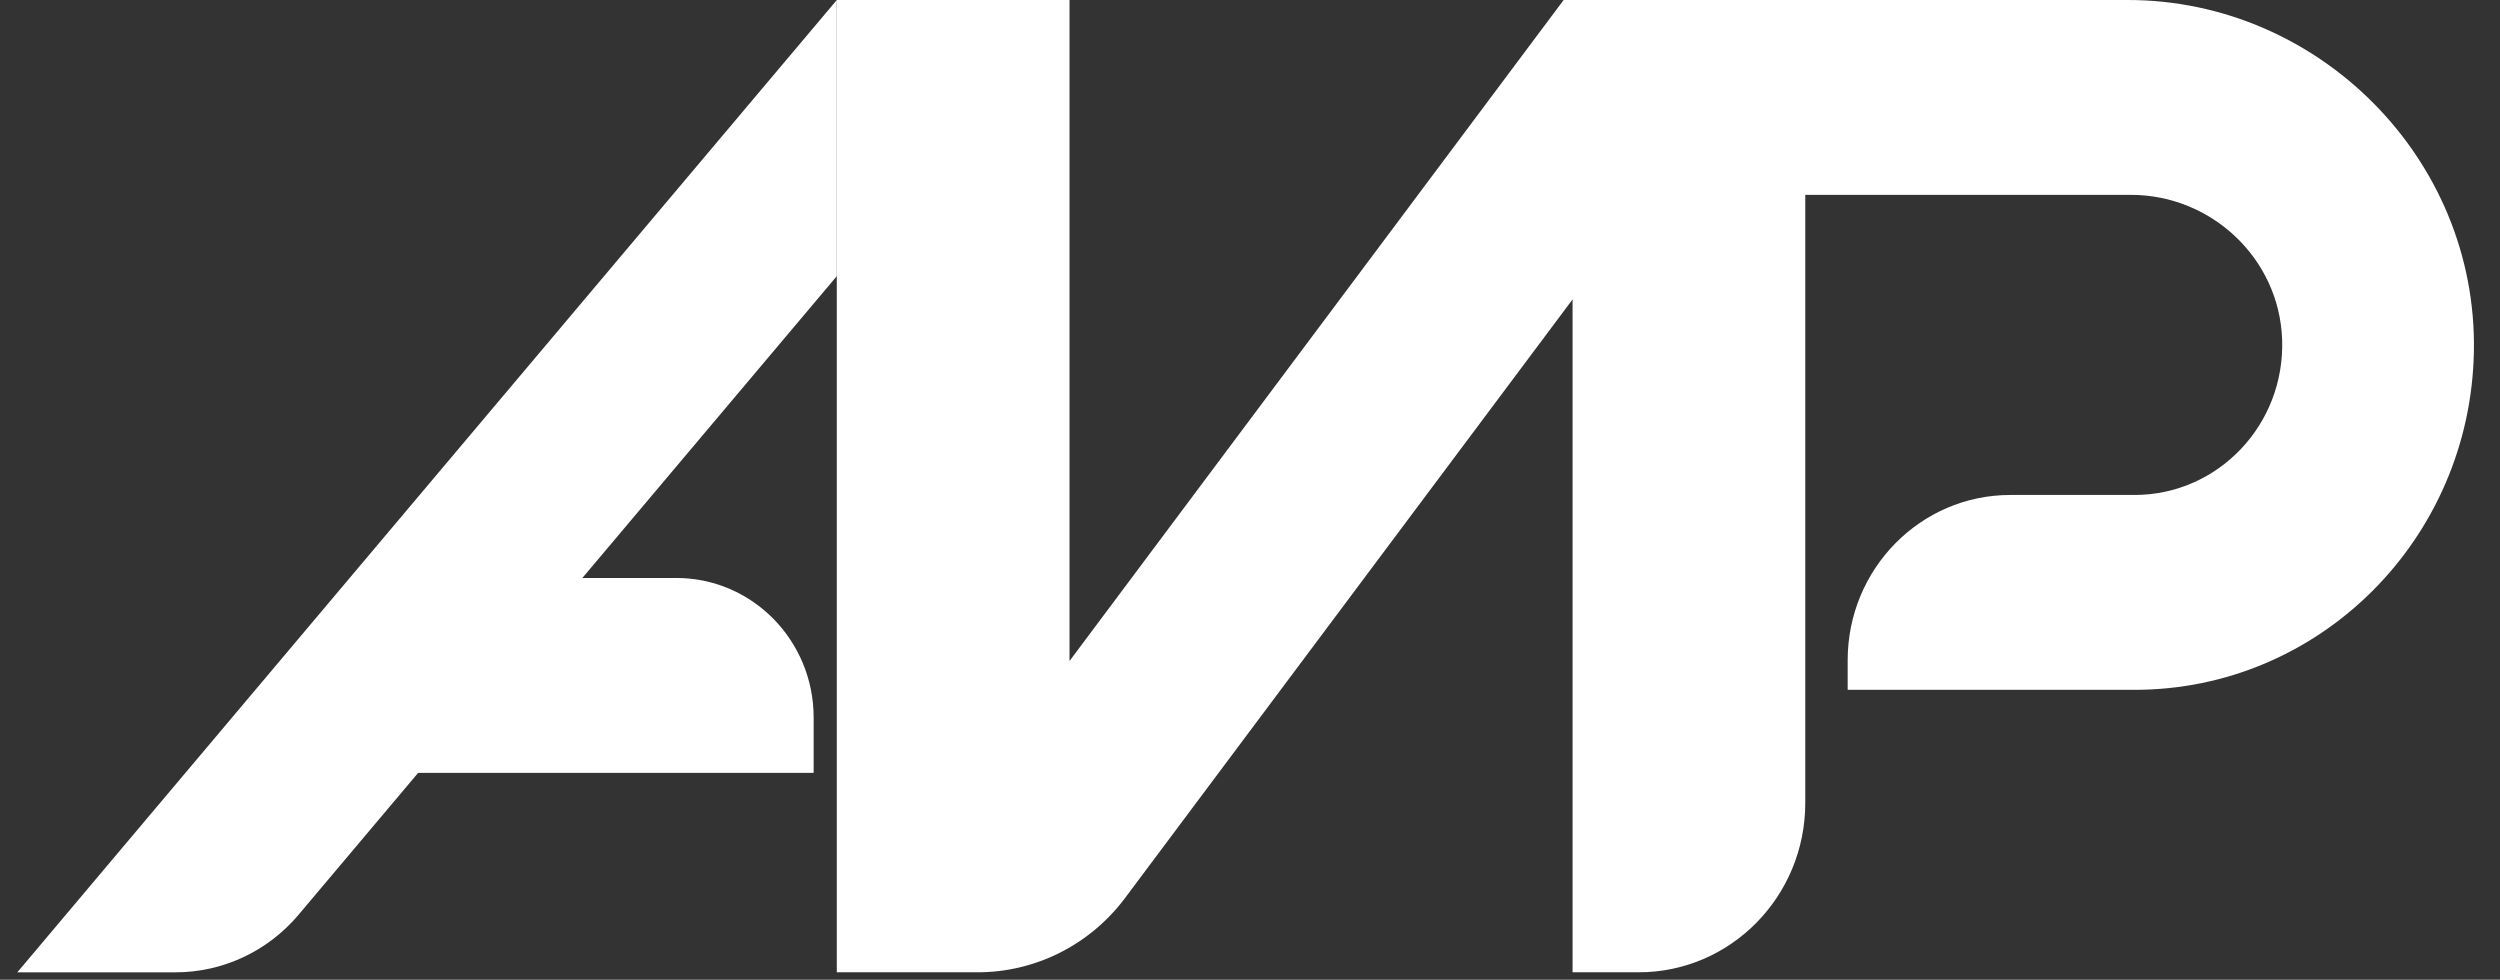 <?xml version="1.0" encoding="UTF-8"?> <svg xmlns="http://www.w3.org/2000/svg" width="74" height="29" viewBox="0 0 74 29" fill="none"><rect x="0" y="0" width="74" height="29" fill="#333333" stroke="none"/> <path d="M0.512 28.781H5.193C6.594 28.781 7.925 28.159 8.836 27.078L12.377 22.877H24.084V21.239C24.084 18.957 22.264 17.108 20.019 17.108H17.238L24.769 8.174V0.001L0.512 28.781Z" fill="white"></path> <path d="M62.985 0H46.548H46.284L31.658 19.565V0H24.769V28.78H26.725H28.936C30.651 28.78 32.267 27.966 33.304 26.578L46.548 8.862V28.78H48.504C51.228 28.78 53.436 26.536 53.436 23.767V5.768H63.079C65.448 5.768 67.466 7.641 67.551 10.048C67.639 12.575 65.65 14.651 63.183 14.651H59.505C56.846 14.651 54.691 16.842 54.691 19.544V20.419H63.183C68.666 20.419 73.123 15.956 73.227 10.409C73.335 4.685 68.618 0 62.985 0Z" fill="white"></path> </svg> 